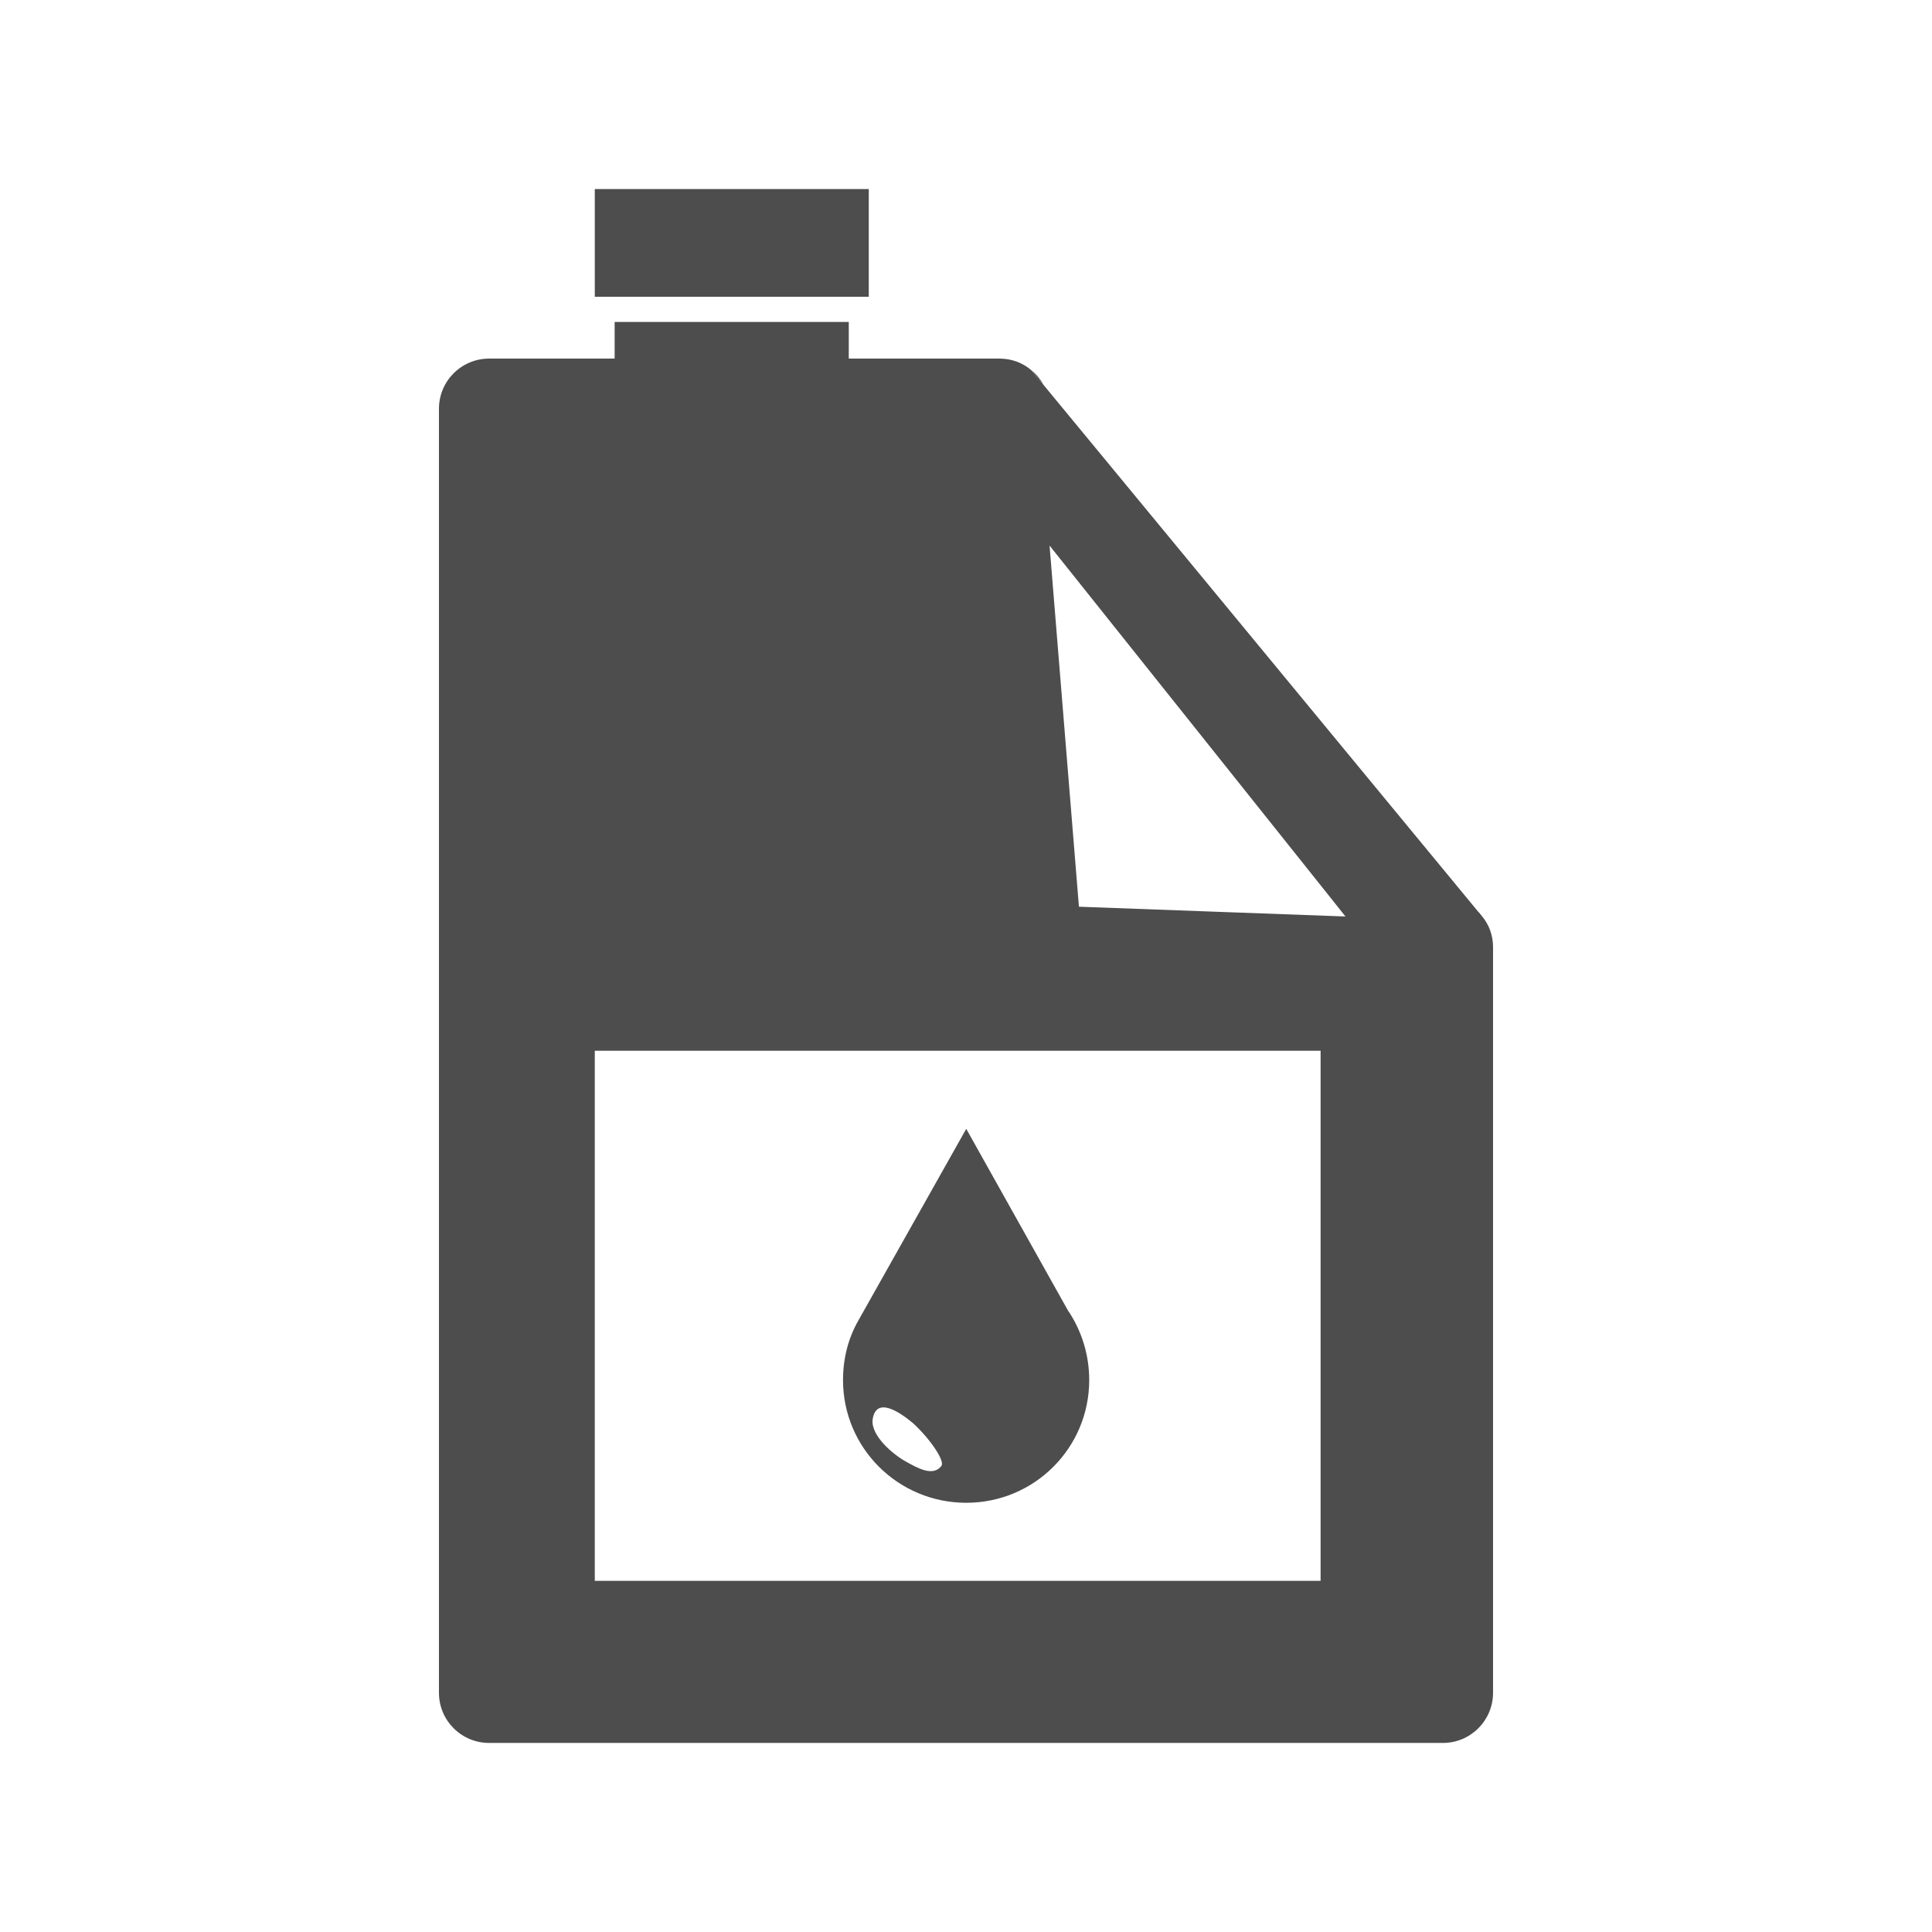 <?xml version="1.0" encoding="utf-8"?>
<!-- Generator: Adobe Illustrator 16.0.0, SVG Export Plug-In . SVG Version: 6.00 Build 0)  -->
<!DOCTYPE svg PUBLIC "-//W3C//DTD SVG 1.1//EN" "http://www.w3.org/Graphics/SVG/1.1/DTD/svg11.dtd">
<svg version="1.1" id="Layer_1" xmlns="http://www.w3.org/2000/svg" xmlns:xlink="http://www.w3.org/1999/xlink" x="0px" y="0px"
	 width="1200px" height="1200px" viewBox="0 0 1200 1200" enable-background="new 0 0 1200 1200" xml:space="preserve">
<g>
	<path fill="#4D4D4D" d="M920.648,569.248l-2.025-2.496l-0.475-0.457l-269.98-327.209l-7.49-9.041
		c-5.297-4.672-12.313-7.322-19.959-7.322h-93.531v-22.756H381.764v22.756H303.82c-17.157,0-31.18,13.871-31.18,31.18v797.494
		c0,17.322,14.022,31.176,31.18,31.176h592.363c17.139,0,31.176-13.854,31.176-31.176V588.279
		C927.359,580.939,924.863,574.396,920.648,569.248z M820.25,981.891H369.433V652.656H820.25V981.891z M670.148,563.176
		l-18.25-224.313l174.137,218.24l9.652,12.145L670.148,563.176z"/>
	<path fill="#4D4D4D" d="M648.183,239.072l-7.473-9.041C643.813,232.512,646.312,235.646,648.183,239.072z"/>
	<rect x="369.433" y="117.428" fill="#4D4D4D" width="170.18" height="66.904"/>
	<path fill="#4D4D4D" d="M664.683,816.018l-1.246-1.857l-63.282-113.02l-67.042,119.092c-6.24,10.916-9.501,23.539-9.501,36.947
		c0,42.229,34.282,76.223,76.543,76.223c42.229,0,76.375-33.994,76.375-76.223C676.529,842.047,672.158,827.859,664.683,816.018z
		 M584.717,910.49c-5.296,7.174-15.738,0.775-21.979-2.646c-7.49-4.051-21.983-15.912-20.734-26.186
		c2.191-14.508,16.684-4.686,24.936,2.162C577.852,893.807,587.062,907.523,584.717,910.49z"/>
</g>
</svg>
